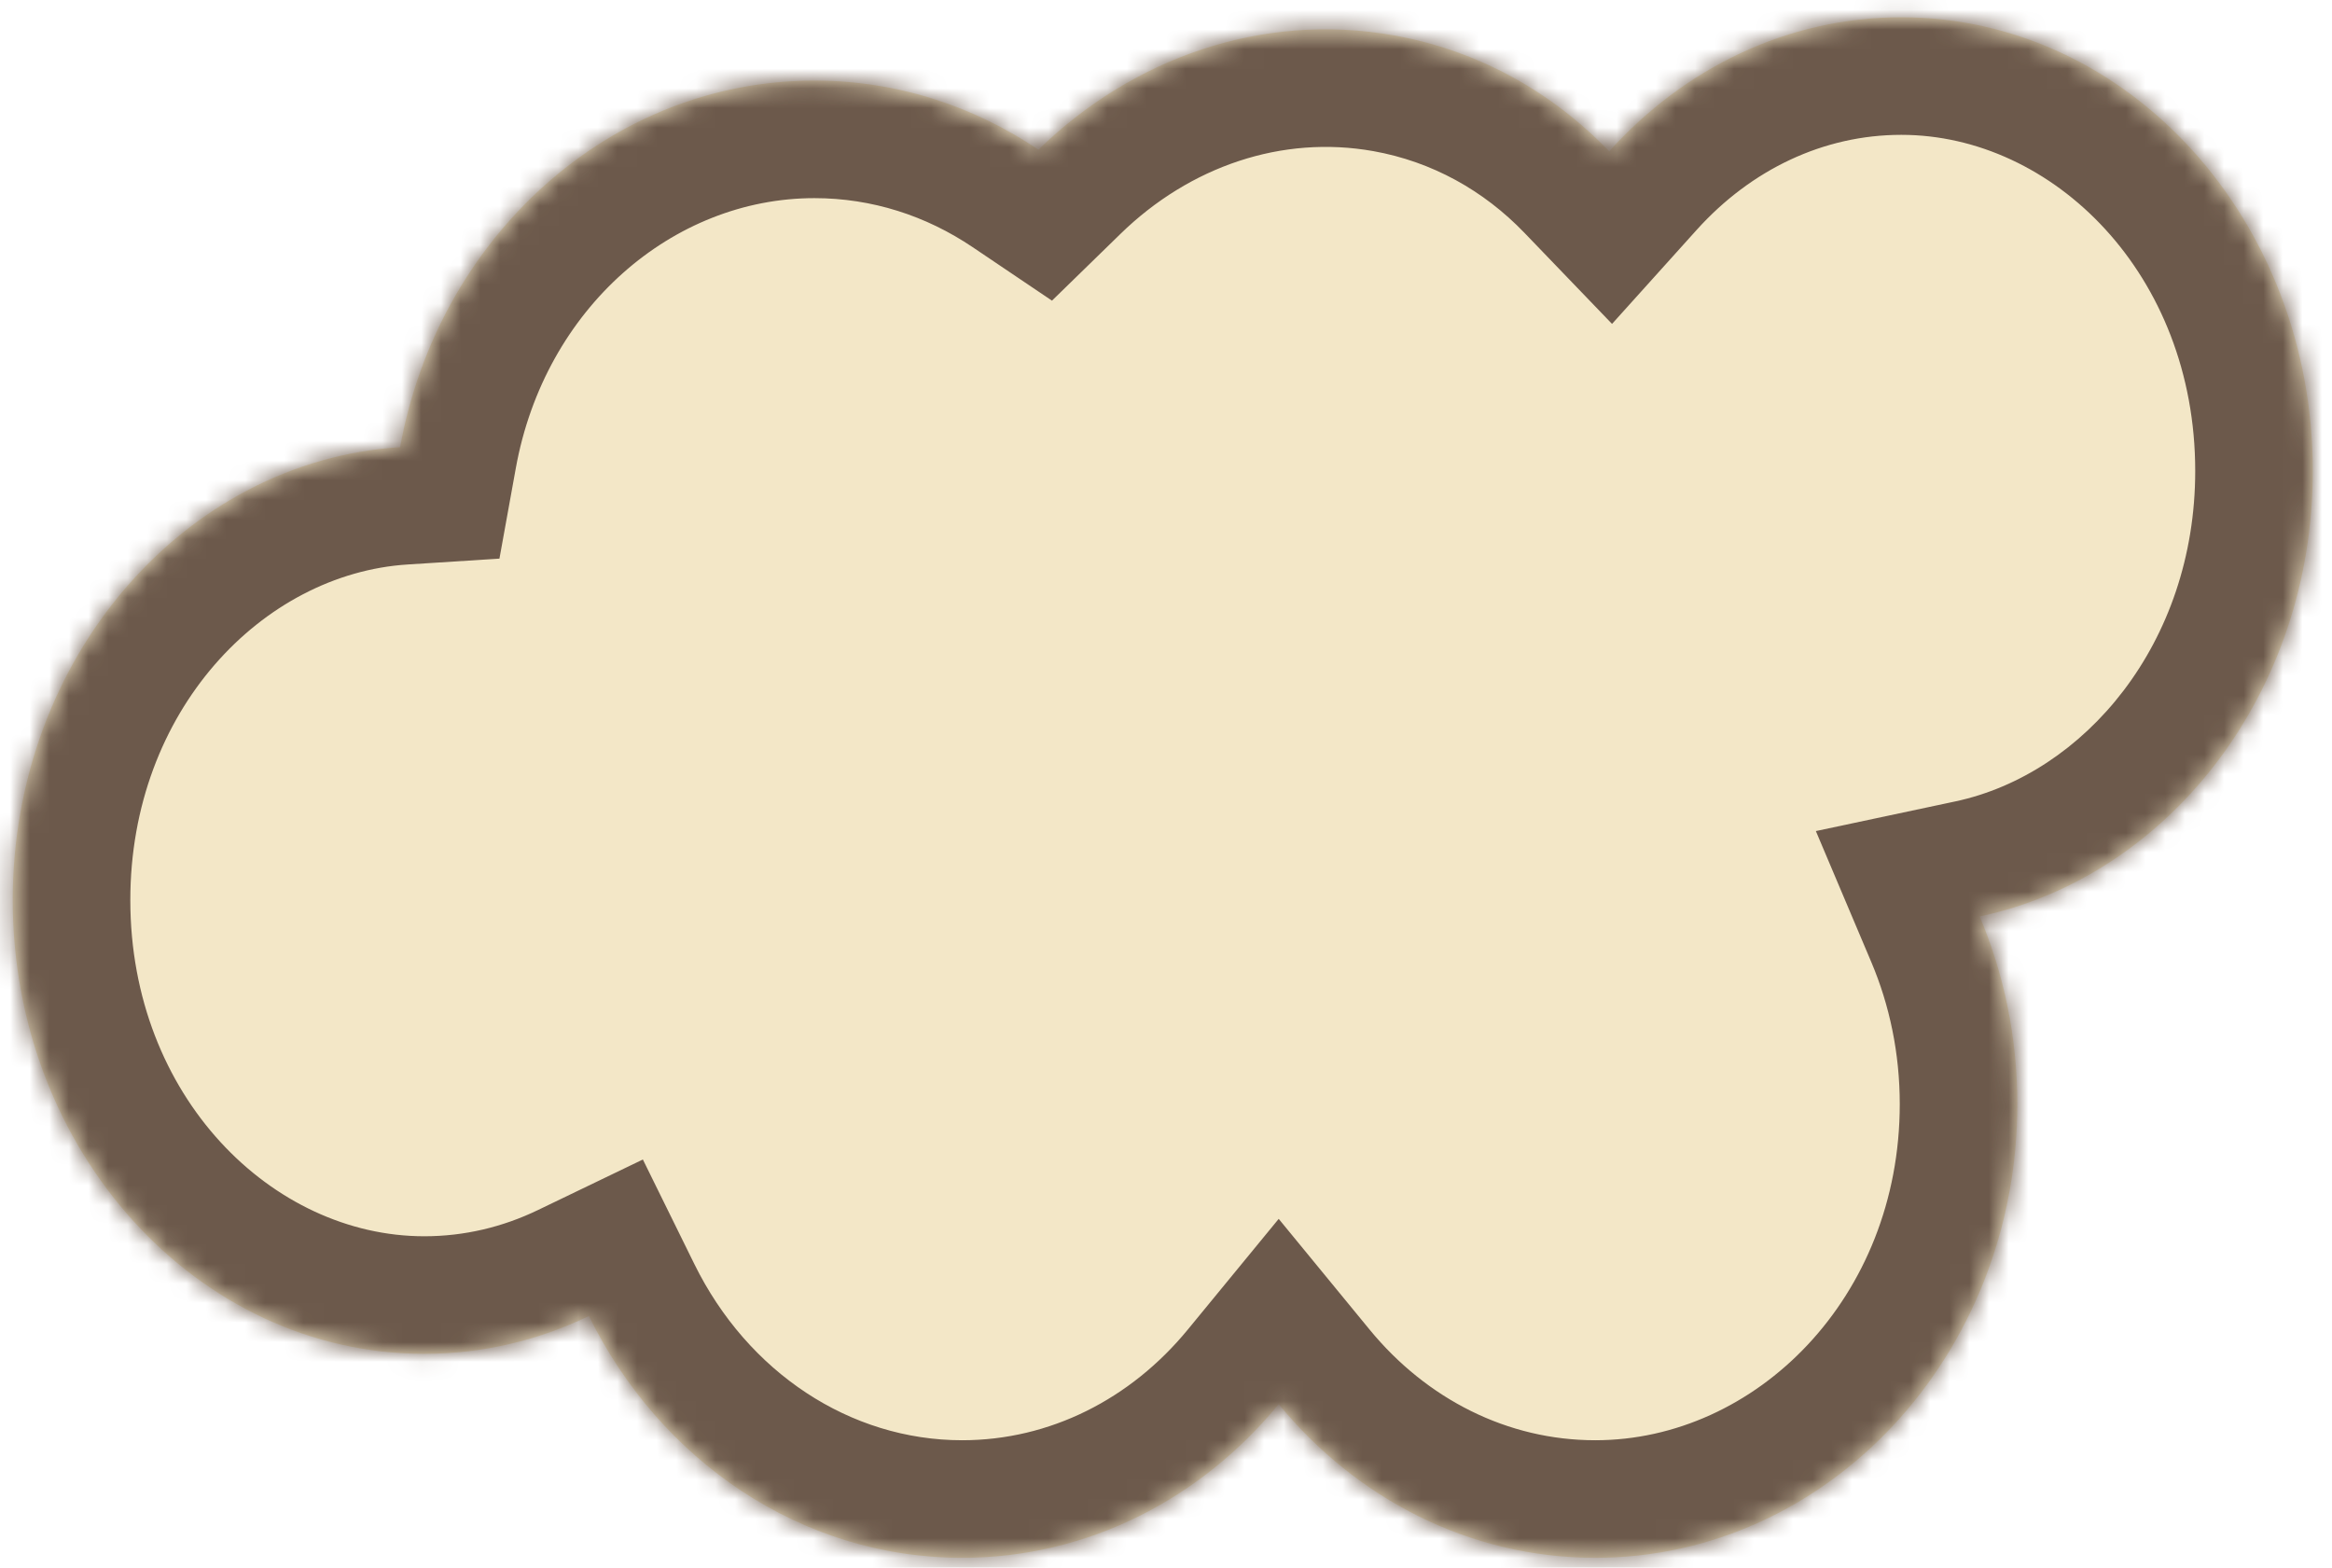 <svg width="119" height="80" viewBox="0 0 119 80" fill="none" xmlns="http://www.w3.org/2000/svg">
<mask id="path-1-inside-1_312_5931" fill="white">
<path d="M97.02 0.881C108.618 0.881 118.02 11.247 118.02 24.034C118.02 35.313 110.705 44.707 101.02 46.767C102.255 49.685 102.943 52.927 102.943 56.342C102.943 69.129 93.3 79.496 81.405 79.496C74.972 79.496 69.197 76.463 65.251 71.655C61.304 76.463 55.531 79.496 49.097 79.496C40.836 79.496 33.663 74.496 30.05 67.157C27.477 68.397 24.637 69.087 21.65 69.087C10.052 69.087 0.65 58.72 0.65 45.933C0.65 33.601 9.393 23.522 20.418 22.818C22.347 12.159 31.078 4.111 41.558 4.111C45.758 4.111 49.676 5.404 52.989 7.639C57.774 2.976 64.388 0.603 71.132 1.806C75.453 2.577 79.215 4.706 82.116 7.723C85.921 3.497 91.194 0.881 97.02 0.881Z"/>
</mask>
<path d="M97.02 0.881C108.618 0.881 118.02 11.247 118.02 24.034C118.02 35.313 110.705 44.707 101.02 46.767C102.255 49.685 102.943 52.927 102.943 56.342C102.943 69.129 93.3 79.496 81.405 79.496C74.972 79.496 69.197 76.463 65.251 71.655C61.304 76.463 55.531 79.496 49.097 79.496C40.836 79.496 33.663 74.496 30.05 67.157C27.477 68.397 24.637 69.087 21.65 69.087C10.052 69.087 0.65 58.72 0.65 45.933C0.65 33.601 9.393 23.522 20.418 22.818C22.347 12.159 31.078 4.111 41.558 4.111C45.758 4.111 49.676 5.404 52.989 7.639C57.774 2.976 64.388 0.603 71.132 1.806C75.453 2.577 79.215 4.706 82.116 7.723C85.921 3.497 91.194 0.881 97.02 0.881Z" fill="#F3E7C7"/>
<path d="M97.02 0.881L97.02 -5.119H97.02V0.881ZM118.02 24.034L124.02 24.034L124.02 24.034L118.02 24.034ZM101.02 46.767L99.772 40.898L92.662 42.41L95.495 49.105L101.02 46.767ZM102.943 56.342L108.943 56.342L108.943 56.342L102.943 56.342ZM81.405 79.496L81.405 85.496L81.405 85.496L81.405 79.496ZM65.251 71.655L69.888 67.848L65.251 62.199L60.613 67.848L65.251 71.655ZM49.097 79.496L49.097 85.496L49.098 85.496L49.097 79.496ZM30.05 67.157L35.433 64.507L32.805 59.17L27.445 61.752L30.05 67.157ZM21.65 69.087L21.65 75.087L21.65 75.087L21.65 69.087ZM0.65 45.933L-5.35 45.933V45.933H0.65ZM20.418 22.818L20.8 28.806L25.486 28.507L26.322 23.887L20.418 22.818ZM41.558 4.111L41.558 -1.889L41.558 -1.889L41.558 4.111ZM52.989 7.639L49.634 12.613L53.681 15.342L57.177 11.935L52.989 7.639ZM71.132 1.806L72.185 -4.101L72.185 -4.101L71.132 1.806ZM82.116 7.723L77.791 11.882L82.261 16.529L86.575 11.737L82.116 7.723ZM97.02 0.881L97.02 6.881C104.767 6.881 112.02 13.996 112.02 24.034L118.02 24.034L124.02 24.034C124.02 8.498 112.469 -5.119 97.02 -5.119L97.02 0.881ZM118.02 24.034H112.02C112.02 32.824 106.363 39.496 99.772 40.898L101.02 46.767L102.268 52.635C115.047 49.918 124.02 37.802 124.02 24.034H118.02ZM101.02 46.767L95.495 49.105C96.419 51.289 96.943 53.737 96.943 56.342L102.943 56.342L108.943 56.342C108.943 52.117 108.091 48.08 106.546 44.429L101.02 46.767ZM102.943 56.342H96.943C96.943 66.232 89.585 73.496 81.405 73.496L81.405 79.496L81.405 85.496C97.016 85.496 108.943 72.027 108.943 56.342H102.943ZM81.405 79.496V73.496C76.929 73.496 72.802 71.398 69.888 67.848L65.251 71.655L60.613 75.462C65.593 81.528 73.014 85.496 81.405 85.496V79.496ZM65.251 71.655L60.613 67.848C57.7 71.398 53.573 73.496 49.097 73.496L49.097 79.496L49.098 85.496C57.489 85.496 64.909 81.528 69.888 75.462L65.251 71.655ZM49.097 79.496V73.496C43.377 73.496 38.153 70.033 35.433 64.507L30.05 67.157L24.667 69.808C29.172 78.958 38.296 85.496 49.097 85.496V79.496ZM30.05 67.157L27.445 61.752C25.651 62.616 23.699 63.087 21.65 63.087L21.65 69.087L21.65 75.087C25.576 75.087 29.303 74.177 32.654 72.563L30.05 67.157ZM21.65 69.087V63.087C13.904 63.087 6.65 55.971 6.65 45.933H0.65H-5.35C-5.35 61.469 6.201 75.087 21.65 75.087V69.087ZM0.65 45.933L6.65 45.933C6.65 36.274 13.403 29.278 20.8 28.806L20.418 22.818L20.036 16.831C5.383 17.765 -5.35 30.928 -5.35 45.933L0.65 45.933ZM20.418 22.818L26.322 23.887C27.8 15.721 34.332 10.111 41.559 10.111L41.558 4.111L41.558 -1.889C27.824 -1.889 16.894 8.596 14.514 21.75L20.418 22.818ZM41.558 4.111V10.111C44.499 10.111 47.259 11.011 49.634 12.613L52.989 7.639L56.344 2.664C52.093 -0.203 47.016 -1.889 41.558 -1.889V4.111ZM52.989 7.639L57.177 11.935C60.721 8.481 65.43 6.883 70.078 7.712L71.132 1.806L72.185 -4.101C63.346 -5.678 54.826 -2.53 48.801 3.342L52.989 7.639ZM71.132 1.806L70.078 7.712C73.08 8.248 75.717 9.725 77.791 11.882L82.116 7.723L86.441 3.564C82.713 -0.313 77.825 -3.095 72.185 -4.101L71.132 1.806ZM82.116 7.723L86.575 11.737C89.358 8.646 93.061 6.881 97.02 6.881V0.881V-5.119C89.326 -5.119 82.483 -1.652 77.657 3.708L82.116 7.723Z" fill="#6C594B" mask="url(#path-1-inside-1_312_5931)"/>
</svg>
